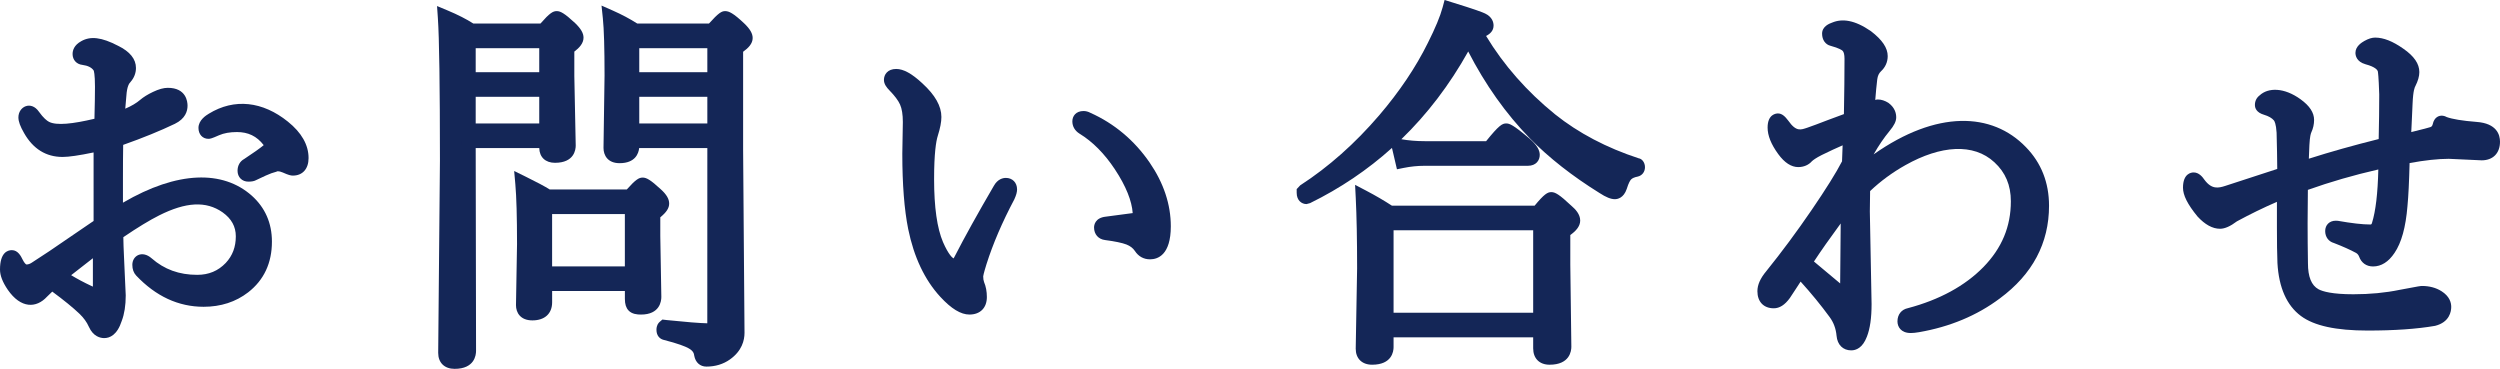 <?xml version="1.0" encoding="utf-8"?>
<!-- Generator: Adobe Illustrator 21.0.2, SVG Export Plug-In . SVG Version: 6.00 Build 0)  -->
<svg version="1.1" id="レイヤー_1" xmlns="http://www.w3.org/2000/svg" xmlns:xlink="http://www.w3.org/1999/xlink" x="0px"
	 y="0px" width="122px" height="18px" viewBox="0 0 122 18" style="enable-background:new 0 0 122 18;" xml:space="preserve">
<style type="text/css">
	.st0{fill:#142657;}
</style>
<g>
	<g>
		<g>
			<path class="st0" d="M5.648,10.531c1.57-1.006,2.946-1.509,4.127-1.509c0.915,0,1.675,0.267,2.279,0.8
				c0.576,0.515,0.865,1.171,0.865,1.969c0,0.926-0.339,1.653-1.017,2.181c-0.548,0.423-1.203,0.634-1.966,0.634
				c-1.135,0-2.149-0.472-3.042-1.417c-0.057-0.061-0.085-0.149-0.085-0.266c0-0.098,0.051-0.148,0.153-0.148
				c0.056,0,0.127,0.037,0.212,0.111c0.678,0.595,1.494,0.891,2.449,0.891c0.655,0,1.203-0.229,1.644-0.689
				c0.395-0.424,0.593-0.942,0.593-1.555c0-0.601-0.266-1.092-0.797-1.472c-0.429-0.301-0.904-0.451-1.424-0.451
				c-0.593,0-1.268,0.19-2.025,0.57c-0.514,0.258-1.164,0.656-1.949,1.196c0,0.313,0.011,0.702,0.034,1.168
				c0.028,0.607,0.045,0.987,0.051,1.14l0.034,0.746c0,0.429-0.056,0.793-0.17,1.094c-0.13,0.405-0.305,0.607-0.525,0.607
				c-0.186,0-0.331-0.112-0.432-0.339c-0.119-0.27-0.3-0.521-0.542-0.754c-0.367-0.35-0.898-0.777-1.593-1.28
				c-0.254,0.245-0.409,0.397-0.466,0.452c-0.186,0.202-0.39,0.303-0.61,0.303c-0.249,0-0.509-0.196-0.78-0.589
				c-0.209-0.307-0.313-0.564-0.313-0.773c0-0.386,0.076-0.579,0.229-0.579c0.056,0,0.124,0.083,0.204,0.248
				c0.147,0.301,0.316,0.452,0.509,0.452c0.153,0,0.302-0.049,0.449-0.147c0.548-0.35,1.153-0.755,1.813-1.215
				c0.763-0.521,1.218-0.831,1.364-0.929V6.989C4.009,7.191,3.388,7.293,3.055,7.293c-0.678,0-1.203-0.328-1.576-0.984
				c-0.153-0.264-0.229-0.457-0.229-0.58c0-0.141,0.059-0.212,0.178-0.212c0.056,0,0.119,0.049,0.186,0.147
				c0.215,0.301,0.421,0.503,0.619,0.607c0.18,0.092,0.409,0.138,0.686,0.138c0.509,0,1.187-0.107,2.034-0.322
				c0.022-0.803,0.034-1.42,0.034-1.849c0-0.546-0.04-0.877-0.119-0.994C4.704,2.999,4.435,2.852,4.063,2.803
				C3.95,2.791,3.894,2.735,3.894,2.637c0-0.117,0.079-0.218,0.237-0.304c0.13-0.074,0.271-0.11,0.424-0.11
				c0.266,0,0.616,0.113,1.051,0.34c0.452,0.221,0.678,0.472,0.678,0.754c0,0.159-0.057,0.304-0.17,0.432
				c-0.17,0.159-0.268,0.46-0.297,0.902C5.777,5.02,5.749,5.416,5.732,5.839c0.587-0.196,1.031-0.423,1.33-0.681
				c0.136-0.117,0.319-0.23,0.551-0.34c0.232-0.11,0.424-0.166,0.577-0.166c0.407,0,0.61,0.169,0.61,0.506
				c0,0.233-0.139,0.417-0.415,0.552c-0.751,0.362-1.658,0.727-2.72,1.095C5.653,7.308,5.648,7.927,5.648,8.663
				C5.648,9.491,5.648,10.114,5.648,10.531z M4.885,11.874c-0.22,0.166-0.898,0.693-2.034,1.583c0.424,0.294,0.91,0.57,1.457,0.828
				c0.186,0.086,0.333,0.129,0.441,0.129c0.09,0,0.135-0.145,0.135-0.433C4.885,13.116,4.885,12.414,4.885,11.874z M11.808,5.434
				c0.695,0,1.37,0.264,2.025,0.791c0.582,0.466,0.873,0.963,0.873,1.49c0,0.325-0.139,0.488-0.415,0.488
				c-0.056,0-0.172-0.04-0.347-0.12c-0.136-0.061-0.269-0.092-0.399-0.092c-0.023,0-0.155,0.037-0.398,0.11
				c-0.13,0.043-0.398,0.163-0.805,0.359c-0.046,0.025-0.119,0.037-0.221,0.037c-0.118,0-0.178-0.055-0.178-0.166
				c0-0.117,0.045-0.199,0.135-0.248c0.525-0.343,0.881-0.598,1.068-0.764c0.079-0.092,0.119-0.169,0.119-0.23
				c0-0.043-0.028-0.11-0.085-0.202c-0.395-0.54-0.935-0.81-1.618-0.81c-0.39,0-0.726,0.061-1.008,0.184
				c-0.221,0.098-0.348,0.147-0.382,0.147c-0.09,0-0.135-0.055-0.135-0.166c0-0.117,0.11-0.242,0.33-0.377
				C10.836,5.578,11.316,5.434,11.808,5.434z"/>
			<path class="st0" d="M5.088,16.499c-0.188,0-0.536-0.072-0.751-0.551c-0.099-0.226-0.255-0.441-0.462-0.639
				c-0.314-0.3-0.759-0.662-1.324-1.079l-0.256,0.248c-0.522,0.568-1.276,0.588-1.916-0.339C0.124,13.764,0,13.442,0,13.153
				c0-0.822,0.363-0.946,0.58-0.946c0.301,0,0.453,0.315,0.518,0.45c0.101,0.207,0.179,0.25,0.194,0.25
				c0.084,0,0.169-0.03,0.259-0.089c0.551-0.352,1.151-0.754,1.808-1.211c0.581-0.397,0.983-0.671,1.208-0.824V7.439
				c-0.711,0.148-1.208,0.22-1.512,0.22c-0.808,0-1.44-0.392-1.879-1.164C0.984,6.163,0.898,5.926,0.898,5.729
				c0-0.532,0.62-0.83,1.001-0.278c0.222,0.31,0.39,0.441,0.492,0.494c0.372,0.191,1.16,0.101,2.218-0.149
				c0.017-0.662,0.026-1.182,0.026-1.557c0-0.636-0.057-0.783-0.063-0.798C4.474,3.296,4.29,3.202,4.019,3.166
				C3.737,3.136,3.542,2.923,3.542,2.637c0-0.181,0.074-0.437,0.426-0.629c0.447-0.253,0.987-0.194,1.795,0.227
				c0.576,0.281,0.872,0.647,0.872,1.082c0,0.249-0.091,0.484-0.262,0.679C6.304,4.064,6.197,4.212,6.167,4.677
				C6.145,4.882,6.128,5.09,6.113,5.304c0.306-0.132,0.548-0.276,0.725-0.429C7,4.737,7.206,4.609,7.467,4.485
				C7.748,4.351,7.984,4.286,8.19,4.286c0.892,0,0.962,0.668,0.962,0.872c0,0.266-0.107,0.635-0.618,0.884
				C7.829,6.381,6.981,6.727,6.011,7.07c-0.008,0.45-0.011,0.981-0.011,1.593v1.228c2.672-1.562,4.876-1.589,6.281-0.348
				c0.657,0.587,0.989,1.343,0.989,2.248c0,1.044-0.39,1.876-1.158,2.474c-0.607,0.469-1.339,0.706-2.176,0.706
				c-1.228,0-2.335-0.513-3.292-1.526c-0.124-0.133-0.186-0.309-0.186-0.522c0-0.449,0.477-0.725,0.942-0.317
				c0.618,0.542,1.345,0.806,2.223,0.806c0.564,0,1.02-0.19,1.395-0.582c0.329-0.353,0.49-0.778,0.49-1.297
				c0-0.477-0.211-0.86-0.644-1.17c-0.809-0.567-1.796-0.505-3.097,0.148c-0.463,0.232-1.051,0.589-1.748,1.063
				c0.003,0.27,0.014,0.588,0.032,0.953c0.028,0.609,0.045,0.99,0.051,1.144l0.034,0.743c0,0.491-0.065,0.904-0.194,1.245
				C5.719,16.351,5.354,16.499,5.088,16.499z M4.213,14.642c0.048,0.043,0.094,0.086,0.137,0.127
				c0.278,0.267,0.487,0.56,0.625,0.873c0.056,0.126,0.096,0.126,0.112,0.126C5.09,15.766,5.18,15.722,5.28,15.41
				c0.102-0.273,0.152-0.596,0.152-0.977l-0.033-0.729c-0.006-0.155-0.023-0.535-0.051-1.14c-0.023-0.473-0.034-0.868-0.034-1.186
				V11.18l0.099-0.068l-0.116,0.074V8.663c0-0.74,0.005-1.362,0.017-1.867l0.006-0.258l0.235-0.081
				c1.044-0.362,1.948-0.725,2.683-1.08C8.448,5.275,8.448,5.19,8.448,5.158c0-0.078,0-0.14-0.258-0.14
				c-0.07,0-0.201,0.023-0.431,0.132c-0.202,0.097-0.361,0.194-0.473,0.29c-0.336,0.29-0.81,0.534-1.447,0.747l-0.48,0.16
				l0.022-0.524c0.018-0.432,0.046-0.837,0.087-1.212c0.033-0.53,0.168-0.905,0.41-1.133c0.045-0.054,0.053-0.116,0.053-0.16
				c0-0.119-0.178-0.277-0.476-0.423C5.061,2.689,4.808,2.616,4.649,2.596c0.211,0.103,0.38,0.249,0.507,0.439
				C5.25,3.174,5.338,3.417,5.338,4.238c0,0.432-0.012,1.052-0.034,1.86L5.297,6.377L5.036,6.444
				C3.743,6.771,2.859,6.888,2.249,6.673c0.229,0.17,0.497,0.253,0.806,0.253c0.211,0,0.693-0.051,1.79-0.295L5.27,6.536
				l-0.034,7.444c0,0.661-0.265,0.799-0.487,0.799C4.602,14.78,4.426,14.735,4.213,14.642z M8.91,14.09
				c0.327,0.1,0.668,0.15,1.025,0.15c0.693,0,1.267-0.184,1.757-0.562c0.588-0.458,0.875-1.075,0.875-1.887
				c0-0.692-0.243-1.245-0.742-1.691c-0.243-0.215-0.512-0.38-0.811-0.497c0.083,0.047,0.164,0.099,0.244,0.154
				c0.633,0.453,0.952,1.05,0.952,1.776c0,0.708-0.233,1.318-0.693,1.811c-0.509,0.532-1.146,0.799-1.896,0.799
				C9.377,14.144,9.14,14.126,8.91,14.09z M0.785,13.431c0.037,0.077,0.091,0.171,0.167,0.283c0.279,0.403,0.448,0.434,0.493,0.434
				c0.078,0,0.2-0.02,0.357-0.19l0.474-0.461l-0.032-0.021l0.397-0.311c1.056-0.827,1.717-1.343,1.984-1.546
				c-0.223,0.152-0.515,0.351-0.876,0.598c-0.662,0.462-1.271,0.869-1.823,1.222c-0.197,0.132-0.412,0.2-0.632,0.2
				C1.148,13.639,0.966,13.595,0.785,13.431z M3.472,13.429c0.3,0.182,0.628,0.357,0.981,0.522c0.029,0.013,0.056,0.026,0.08,0.036
				c0-0.002,0-0.004,0-0.006v-1.38C4.265,12.81,3.911,13.085,3.472,13.429z M0.406,12.873L0.406,12.873L0.406,12.873z M12.121,8.864
				c-0.311,0-0.529-0.219-0.529-0.532c0-0.252,0.118-0.461,0.324-0.573c0.442-0.291,0.768-0.521,0.953-0.676
				c-0.34-0.443-0.763-0.639-1.307-0.639c-0.341,0-0.635,0.052-0.873,0.156c-0.356,0.158-0.433,0.175-0.517,0.175
				c-0.287,0-0.487-0.219-0.487-0.532c0-0.384,0.379-0.617,0.504-0.693c1.249-0.767,2.631-0.604,3.859,0.385
				c0.67,0.537,1.01,1.136,1.01,1.78c0,0.527-0.294,0.854-0.767,0.854c-0.095,0-0.214-0.026-0.488-0.15
				c-0.09-0.041-0.177-0.061-0.258-0.061c0.004,0.005-0.111,0.038-0.3,0.096c-0.115,0.038-0.369,0.153-0.755,0.339
				C12.405,8.84,12.283,8.864,12.121,8.864z M12.267,8.394C12.266,8.394,12.266,8.394,12.267,8.394
				C12.266,8.394,12.266,8.394,12.267,8.394z M13.545,7.625c0.178,0,0.359,0.041,0.538,0.122c0.203,0.093,0.232,0.095,0.234,0.091
				c0.021,0,0.037-0.032,0.037-0.123c0-0.405-0.248-0.809-0.736-1.2c-0.342-0.275-0.681-0.469-1.025-0.585
				c0.335,0.159,0.625,0.404,0.866,0.734c0.115,0.186,0.157,0.305,0.157,0.425c0,0.157-0.069,0.312-0.209,0.475
				c-0.042,0.038-0.089,0.078-0.14,0.12C13.475,7.625,13.502,7.625,13.545,7.625z"/>
		</g>
		<g>
			<path class="st0" d="M26.667,6.86h-3.804v2.558l0.017,7.709c0,0.337-0.231,0.507-0.695,0.507c-0.3,0-0.449-0.139-0.449-0.415
				l0.085-9.384c0-3.668-0.034-5.995-0.102-6.983c0.514,0.215,0.941,0.435,1.279,0.662h3.534c0.344-0.405,0.556-0.607,0.636-0.607
				c0.09,0,0.31,0.163,0.661,0.488c0.198,0.19,0.297,0.337,0.297,0.442c0,0.123-0.15,0.285-0.449,0.488v1.38l0.068,3.404
				c0,0.313-0.22,0.469-0.661,0.469c-0.277,0-0.415-0.126-0.415-0.377V6.86z M26.667,3.889V1.984h-3.804v1.904H26.667z
				 M26.667,6.391V4.358h-3.804v2.033H26.667z M30.845,13.833h-4.254v0.92c0,0.343-0.204,0.515-0.61,0.515
				c-0.3,0-0.449-0.125-0.449-0.376l0.051-2.981c0-1.343-0.028-2.331-0.085-2.962c0.587,0.288,0.997,0.509,1.228,0.662h4.017
				c0.333-0.386,0.539-0.58,0.618-0.58c0.091,0,0.311,0.163,0.661,0.488c0.186,0.172,0.28,0.31,0.28,0.414
				c0,0.11-0.144,0.273-0.433,0.488v1.095l0.051,2.98c0,0.325-0.215,0.489-0.644,0.489c-0.181,0-0.3-0.031-0.356-0.092
				c-0.051-0.055-0.076-0.157-0.076-0.305V13.833z M30.845,13.365V10.08h-4.254v3.285H30.845z M34.87,6.86h-4.025v0.267
				c0,0.313-0.203,0.469-0.61,0.469c-0.288,0-0.432-0.126-0.432-0.377l0.051-3.533c0-1.349-0.028-2.294-0.085-2.834
				c0.458,0.202,0.867,0.423,1.228,0.662h3.754c0.356-0.405,0.568-0.607,0.636-0.607c0.107,0,0.339,0.169,0.695,0.506
				c0.198,0.19,0.297,0.337,0.297,0.442c0,0.117-0.155,0.273-0.466,0.469v4.986l0.068,8.933c0,0.399-0.186,0.73-0.559,0.994
				c-0.266,0.19-0.582,0.286-0.949,0.286c-0.135,0-0.217-0.078-0.246-0.231c-0.028-0.264-0.183-0.472-0.466-0.626
				c-0.243-0.135-0.678-0.282-1.305-0.442c-0.046-0.012-0.068-0.055-0.068-0.129c0-0.092,0.028-0.131,0.085-0.119
				c1.051,0.11,1.757,0.166,2.118,0.166c0.186,0,0.28-0.104,0.28-0.313V6.86z M34.87,3.889V1.984h-4.025v1.904H34.87z M34.87,6.391
				V4.358h-4.025v2.033H34.87z"/>
			<path class="st0" d="M22.185,18c-0.494,0-0.801-0.298-0.801-0.781l0.085-9.387c0-3.638-0.034-5.979-0.101-6.953l-0.04-0.584
				l0.522,0.218c0.489,0.204,0.909,0.418,1.249,0.636h3.276c0.45-0.516,0.614-0.607,0.792-0.607c0.175,0,0.369,0.093,0.894,0.58
				c0.288,0.278,0.415,0.497,0.415,0.716c0,0.277-0.208,0.498-0.449,0.681v1.187l0.068,3.396c0,0.204-0.073,0.843-1.013,0.843
				c-0.464,0-0.756-0.274-0.766-0.718h-3.102l0.017,9.899C23.231,17.331,23.156,18,22.185,18z M22.1,1.423
				c0.048,1.202,0.072,3.352,0.072,6.412l-0.085,9.387c-0.011,0.031,0.017,0.046,0.098,0.046c0.343,0,0.343-0.092,0.343-0.141
				L22.511,1.64C22.385,1.567,22.247,1.495,22.1,1.423z M27.017,7.201c-0.023,0,0.001,0.011,0.066,0.011
				c0.246,0,0.304-0.058,0.305-0.059l-0.063-5.027l0.16-0.108c0.131-0.089,0.207-0.154,0.251-0.196
				c-0.028-0.036-0.074-0.088-0.146-0.156c-0.199-0.185-0.324-0.286-0.398-0.34c-0.057,0.054-0.145,0.144-0.276,0.293h0.103v5.583
				C27.018,7.201,27.017,7.201,27.017,7.201z M23.214,6.025h3.101v-1.3h-3.101V6.025z M23.214,3.522h3.101V2.351h-3.101V3.522z
				 M27.282,1.248L27.282,1.248L27.282,1.248z M34.471,17.89c-0.304,0-0.531-0.201-0.591-0.527c-0.013-0.116-0.052-0.245-0.283-0.37
				c-0.152-0.084-0.484-0.222-1.226-0.411c-0.165-0.044-0.336-0.194-0.336-0.485c0-0.213,0.087-0.331,0.161-0.393l0.129-0.11
				l0.218,0.026c0.932,0.096,1.605,0.15,1.973,0.157l0.002-8.55h-3.327c-0.028,0.256-0.183,0.736-0.956,0.736
				c-0.578,0-0.784-0.384-0.784-0.744l0.051-3.538c0-1.323-0.028-2.263-0.083-2.788l-0.065-0.621l0.552,0.244
				c0.437,0.193,0.837,0.406,1.192,0.633h3.5c0.459-0.512,0.613-0.607,0.789-0.607c0.184,0,0.404,0.101,0.932,0.602
				c0.285,0.273,0.411,0.493,0.411,0.712c0,0.275-0.215,0.491-0.466,0.67v4.786l0.068,8.93c0,0.364-0.124,0.883-0.713,1.3
				C35.295,17.772,34.908,17.89,34.471,17.89z M34.153,16.494c0.259,0.21,0.367,0.456,0.407,0.66
				c0.257-0.013,0.474-0.085,0.662-0.219c0.365-0.259,0.407-0.518,0.407-0.692L35.561,2.118l0.169-0.107
				c0.128-0.081,0.206-0.142,0.253-0.182c-0.028-0.032-0.073-0.081-0.14-0.146c-0.213-0.202-0.344-0.307-0.421-0.361
				c-0.058,0.055-0.147,0.146-0.283,0.296h0.082v14.213c0,0.413-0.248,0.679-0.631,0.679C34.475,16.51,34.33,16.504,34.153,16.494z
				 M30.154,7.224c0.013,0.003,0.04,0.006,0.08,0.006c0.201,0,0.251-0.048,0.252-0.048l0.007-5.554
				c-0.106-0.062-0.216-0.123-0.33-0.182c0.027,0.557,0.042,1.306,0.042,2.241L30.154,7.224z M30.145,7.222
				C30.145,7.222,30.145,7.222,30.145,7.222S30.145,7.222,30.145,7.222z M31.196,6.025h3.322v-1.3h-3.322V6.025z M31.196,3.522
				h3.322V2.351h-3.322V3.522z M25.981,15.635c-0.59,0-0.801-0.383-0.801-0.742l0.051-2.988c0-1.317-0.028-2.303-0.083-2.922
				l-0.057-0.638l0.557,0.273c0.538,0.264,0.926,0.471,1.178,0.628h3.762c0.436-0.492,0.597-0.58,0.774-0.58
				c0.175,0,0.369,0.093,0.895,0.581c0.275,0.253,0.398,0.466,0.398,0.687c0,0.219-0.127,0.42-0.433,0.671v0.911l0.051,2.974
				c0,0.206-0.072,0.861-0.995,0.861c-0.181,0-0.441-0.02-0.61-0.204c-0.117-0.127-0.174-0.31-0.174-0.558v-0.388h-3.55v0.554
				C26.943,15.305,26.583,15.635,25.981,15.635z M25.883,14.894c0.014,0.002,0.046,0.008,0.098,0.008
				c0.258,0,0.258-0.062,0.258-0.149V9.741c-0.101-0.057-0.218-0.12-0.349-0.188c0.029,0.606,0.044,1.396,0.044,2.358L25.883,14.894
				z M31.197,14.615c0.021,0.001,0.047,0.003,0.08,0.003c0.292,0,0.292-0.074,0.292-0.123l-0.051-4.264l0.147-0.109
				c0.126-0.094,0.201-0.162,0.245-0.206c-0.025-0.03-0.064-0.071-0.121-0.123c-0.204-0.189-0.331-0.292-0.405-0.347
				c-0.053,0.05-0.135,0.133-0.255,0.267h0.067v4.874C31.196,14.598,31.196,14.607,31.197,14.615z M26.943,12.999h3.55v-2.553h-3.55
				V12.999z"/>
		</g>
		<g>
			<path class="st0" d="M47.308,14.984c-0.316,0-0.706-0.251-1.17-0.754c-0.717-0.779-1.209-1.822-1.475-3.129
				c-0.186-0.926-0.28-2.125-0.28-3.597l0.025-1.546c0-0.423-0.056-0.761-0.17-1.012c-0.107-0.239-0.305-0.506-0.593-0.8
				c-0.107-0.11-0.161-0.193-0.161-0.248c0-0.11,0.081-0.166,0.246-0.166c0.259,0,0.607,0.202,1.042,0.607
				c0.542,0.497,0.814,0.954,0.814,1.371c0,0.202-0.054,0.472-0.161,0.81c-0.13,0.417-0.195,1.159-0.195,2.226
				c0,1.423,0.155,2.496,0.466,3.22c0.299,0.681,0.585,1.021,0.856,1.021c0.13,0,0.246-0.1,0.347-0.303
				c0.475-0.926,1.107-2.067,1.898-3.422c0.079-0.141,0.175-0.212,0.288-0.212c0.13,0,0.195,0.064,0.195,0.193
				c0,0.074-0.034,0.184-0.102,0.331c-0.593,1.116-1.051,2.183-1.373,3.202c-0.119,0.381-0.178,0.614-0.178,0.7
				c0,0.172,0.023,0.315,0.068,0.431c0.073,0.172,0.11,0.368,0.11,0.589C47.808,14.821,47.641,14.984,47.308,14.984z M52.681,5.922
				c0-0.092,0.065-0.138,0.195-0.138c0.056,0,0.113,0.015,0.169,0.046c1.136,0.509,2.059,1.282,2.771,2.318
				c0.644,0.938,0.966,1.904,0.966,2.898c0,0.828-0.22,1.242-0.661,1.242c-0.192,0-0.342-0.083-0.449-0.248
				c-0.135-0.202-0.328-0.353-0.576-0.451c-0.237-0.092-0.613-0.172-1.127-0.239c-0.153-0.018-0.229-0.101-0.229-0.248
				c0-0.092,0.088-0.147,0.263-0.166c0.678-0.086,1.119-0.144,1.322-0.175c0.175-0.031,0.262-0.144,0.262-0.34
				c0-0.681-0.299-1.472-0.898-2.374c-0.537-0.81-1.147-1.423-1.831-1.84C52.74,6.133,52.681,6.038,52.681,5.922z"/>
			<path class="st0" d="M47.308,15.35c-0.42,0-0.886-0.283-1.423-0.867c-0.76-0.825-1.286-1.937-1.565-3.306
				c-0.191-0.948-0.287-2.183-0.287-3.673l0.026-1.552c0-0.361-0.046-0.649-0.136-0.85c-0.088-0.198-0.264-0.432-0.521-0.695
				c-0.132-0.136-0.266-0.302-0.266-0.51c0-0.265,0.185-0.532,0.597-0.532c0.357,0,0.763,0.223,1.276,0.7
				c0.626,0.573,0.931,1.112,0.931,1.644c0,0.243-0.058,0.545-0.178,0.925c-0.081,0.259-0.178,0.837-0.178,2.111
				c0,1.364,0.147,2.397,0.435,3.07c0.274,0.624,0.459,0.766,0.517,0.796c0.005-0.014,0.027-0.045,0.053-0.098
				c0.479-0.933,1.121-2.091,1.91-3.443c0.188-0.337,0.45-0.388,0.588-0.388c0.322,0,0.546,0.23,0.546,0.56
				c0,0.134-0.042,0.285-0.136,0.49c-0.589,1.11-1.042,2.166-1.356,3.158c-0.144,0.462-0.159,0.577-0.161,0.594
				c0,0.113,0.015,0.213,0.043,0.284c0.089,0.208,0.136,0.456,0.136,0.727C48.16,15.023,47.834,15.35,47.308,15.35z M44.379,4.469
				c0.074,0.11,0.133,0.218,0.18,0.323c0.136,0.303,0.203,0.684,0.203,1.167L44.736,7.51c0,1.434,0.091,2.619,0.272,3.516
				c0.251,1.232,0.716,2.225,1.384,2.95c0.534,0.579,0.818,0.642,0.916,0.642c0.087,0,0.127-0.017,0.134-0.024l0,0
				c0,0,0.014-0.025,0.014-0.099c0-0.168-0.026-0.316-0.079-0.441c-0.068-0.172-0.099-0.358-0.099-0.58
				c0-0.09,0.015-0.235,0.195-0.813c0.093-0.293,0.197-0.59,0.311-0.892c-0.212,0.392-0.404,0.753-0.574,1.085
				c-0.205,0.411-0.471,0.497-0.657,0.497c-0.567,0-0.943-0.704-1.175-1.234c-0.335-0.781-0.498-1.883-0.498-3.372
				c0-1.116,0.07-1.881,0.212-2.339c0.119-0.375,0.144-0.586,0.144-0.697c0-0.301-0.24-0.68-0.694-1.096
				C44.484,4.561,44.43,4.512,44.379,4.469z M56.121,12.655c-0.31,0-0.566-0.142-0.74-0.41c-0.092-0.137-0.227-0.241-0.409-0.313
				c-0.209-0.081-0.561-0.154-1.046-0.218c-0.324-0.039-0.536-0.28-0.536-0.612c0-0.11,0.042-0.474,0.579-0.53
				c0.666-0.085,1.105-0.143,1.307-0.173c-0.039-0.58-0.32-1.308-0.874-2.143c-0.506-0.762-1.084-1.345-1.719-1.732
				c-0.228-0.142-0.352-0.355-0.352-0.602c0-0.251,0.169-0.504,0.547-0.504c0.113,0,0.225,0.03,0.332,0.087
				c1.166,0.522,2.147,1.343,2.894,2.43c0.685,0.998,1.032,2.044,1.032,3.111C57.134,12.446,56.499,12.655,56.121,12.655z
				 M55.006,11.175c0.078,0.022,0.149,0.046,0.212,0.071c0.317,0.125,0.566,0.321,0.742,0.585c0.045,0.07,0.085,0.091,0.161,0.091
				c0.256,0,0.309-0.476,0.309-0.876c0-0.911-0.303-1.814-0.9-2.685c-0.301-0.438-0.644-0.827-1.027-1.167
				c0.165,0.2,0.324,0.416,0.476,0.645c0.646,0.973,0.96,1.818,0.96,2.582c0,0.373-0.213,0.641-0.556,0.702
				C55.296,11.136,55.171,11.153,55.006,11.175z"/>
		</g>
		<g>
			<path class="st0" d="M71.662,1.736c-1.83,3.551-4.457,6.167-7.88,7.848c-0.012,0.006-0.02,0.009-0.026,0.009
				c-0.085,0-0.127-0.061-0.127-0.184c0-0.031,0.011-0.055,0.034-0.074c1.395-0.902,2.697-2.058,3.906-3.468
				c1.011-1.184,1.819-2.386,2.423-3.606c0.373-0.742,0.622-1.343,0.745-1.803c0.876,0.27,1.404,0.448,1.585,0.534
				c0.141,0.067,0.212,0.153,0.212,0.258c0,0.11-0.18,0.212-0.542,0.304c0.909,1.625,2.135,3.064,3.678,4.315
				c1.181,0.945,2.578,1.681,4.195,2.208c0.039,0.006,0.059,0.034,0.059,0.083c0,0.055-0.025,0.089-0.076,0.101
				c-0.226,0.043-0.395,0.126-0.508,0.248c-0.107,0.117-0.203,0.316-0.288,0.598c-0.056,0.166-0.138,0.248-0.245,0.248
				c-0.125,0-0.314-0.083-0.568-0.248c-1.305-0.81-2.416-1.681-3.331-2.613C73.614,5.167,72.532,3.582,71.662,1.736z M75.17,16.097
				h-7.516v0.846c0,0.325-0.231,0.489-0.694,0.489c-0.3,0-0.449-0.139-0.449-0.415l0.068-3.919c0-1.422-0.023-2.579-0.068-3.468
				c0.48,0.251,0.918,0.509,1.313,0.773h7.228c0.356-0.442,0.574-0.662,0.652-0.662c0.091,0,0.345,0.196,0.763,0.589
				c0.198,0.172,0.296,0.316,0.296,0.432c0,0.135-0.161,0.304-0.483,0.506v1.646l0.051,4.011c0,0.337-0.237,0.507-0.712,0.507
				c-0.299,0-0.449-0.145-0.449-0.433V16.097z M75.17,15.628v-4.757h-7.516v4.757H75.17z M68.434,7.835l-0.161-0.69
				c0.39,0.074,0.808,0.11,1.254,0.11h3.161c0.457-0.577,0.729-0.865,0.813-0.865c0.096,0,0.404,0.221,0.924,0.662
				c0.242,0.215,0.364,0.383,0.364,0.506c0,0.11-0.076,0.166-0.229,0.166h-5.05C69.154,7.725,68.795,7.762,68.434,7.835z"/>
			<path class="st0" d="M75.619,17.798c-0.494,0-0.8-0.306-0.8-0.799v-0.536h-6.813v0.48c0,0.2-0.076,0.855-1.046,0.855
				c-0.494,0-0.801-0.3-0.801-0.781l0.068-3.925c0-1.404-0.023-2.564-0.067-3.442l-0.032-0.63l0.541,0.284
				c0.454,0.238,0.877,0.485,1.257,0.733h6.963c0.468-0.566,0.63-0.662,0.815-0.662c0.183,0,0.381,0.102,0.998,0.683
				c0.171,0.148,0.412,0.393,0.412,0.704c0,0.296-0.231,0.527-0.483,0.706v1.446l0.051,4.006
				C76.682,17.129,76.606,17.798,75.619,17.798z M75.521,15.731v1.268c-0.004,0.052,0.022,0.067,0.098,0.067
				c0.361,0,0.361-0.099,0.361-0.141l-0.051-5.865l0.17-0.107c0.152-0.096,0.234-0.165,0.28-0.208
				c-0.026-0.032-0.069-0.077-0.136-0.135c-0.265-0.248-0.422-0.379-0.511-0.446c-0.062,0.062-0.158,0.167-0.302,0.341h0.092V15.731
				z M66.889,10.25c0.027,0.789,0.041,1.743,0.041,2.847l-0.068,3.925c-0.011,0.028,0.017,0.043,0.098,0.043
				c0.343,0,0.343-0.089,0.343-0.123l0.012-6.438C67.178,10.42,67.036,10.335,66.889,10.25z M68.006,15.262h6.813v-4.025h-6.813
				V15.262z M63.757,9.959c-0.23,0-0.479-0.172-0.479-0.55V9.228l0.172-0.183c1.388-0.899,2.676-2.043,3.858-3.422
				c0.987-1.155,1.785-2.342,2.372-3.53c0.363-0.721,0.604-1.303,0.72-1.734L70.496,0l0.342,0.106
				c1.199,0.37,1.505,0.492,1.631,0.551c0.363,0.173,0.417,0.445,0.417,0.591c0,0.252-0.169,0.407-0.365,0.507
				c0.859,1.422,1.989,2.707,3.365,3.823c1.142,0.913,2.516,1.636,4.084,2.148c0.158,0.02,0.305,0.203,0.305,0.432
				c0,0.227-0.136,0.407-0.348,0.458c-0.165,0.032-0.275,0.081-0.333,0.145c-0.038,0.042-0.117,0.157-0.207,0.454
				c-0.154,0.457-0.457,0.505-0.581,0.505c-0.199,0-0.432-0.094-0.754-0.304c-1.316-0.817-2.46-1.713-3.39-2.661
				c-1.17-1.199-2.181-2.624-3.013-4.243C70.74,4.14,69.65,5.57,68.386,6.794c0.354,0.063,0.737,0.095,1.141,0.095h2.996
				c0.625-0.776,0.789-0.865,0.978-0.865c0.158,0,0.332,0.054,1.146,0.745c0.343,0.304,0.493,0.546,0.493,0.79
				c0,0.265-0.178,0.532-0.58,0.532h-5.05c-0.332,0-0.671,0.035-1.009,0.103l-0.33,0.067l-0.243-1.042
				c-1.19,1.071-2.524,1.971-3.997,2.694L63.757,9.959z M73.716,4.525c0.446,0.612,0.927,1.182,1.438,1.706
				c0.891,0.907,1.989,1.768,3.264,2.559c0.146,0.095,0.243,0.144,0.304,0.17c0.114-0.337,0.228-0.558,0.364-0.706
				c0.017-0.018,0.033-0.035,0.051-0.052c-1.41-0.525-2.635-1.209-3.68-2.044C74.826,5.646,74.245,5.101,73.716,4.525z M79.731,8.41
				c0.026,0.013,0.053,0.022,0.082,0.027C79.786,8.428,79.758,8.419,79.731,8.41z M73.063,7.359h1.163
				c-0.01-0.008-0.02-0.017-0.029-0.026c-0.358-0.304-0.555-0.451-0.661-0.522C73.454,6.893,73.31,7.053,73.063,7.359z M70.968,0.91
				c-0.144,0.421-0.364,0.923-0.663,1.52c-0.614,1.24-1.446,2.479-2.472,3.681c-0.343,0.401-0.696,0.783-1.056,1.144
				c1.867-1.502,3.398-3.407,4.576-5.692l0.115-0.223l-0.016-0.028l0.034-0.009l0.1-0.194C71.422,1.055,71.22,0.99,70.968,0.91z
				 M73.63,6.725L73.63,6.725L73.63,6.725z M71.791,1.18l0.02,0.041l0.057-0.014C71.843,1.198,71.818,1.189,71.791,1.18z"/>
		</g>
		<g>
			<path class="st0" d="M90.898,8.387c1.78-1.417,3.382-2.125,4.805-2.125c1.187,0,2.158,0.393,2.915,1.178
				c0.684,0.699,1.026,1.567,1.026,2.604c0,1.705-0.751,3.113-2.255,4.223c-1.073,0.803-2.338,1.331-3.796,1.582
				c-0.141,0.025-0.257,0.037-0.348,0.037c-0.197,0-0.296-0.067-0.296-0.202c0-0.159,0.076-0.256,0.229-0.286
				c1.621-0.429,2.91-1.131,3.864-2.106c0.96-0.988,1.441-2.144,1.441-3.469c0-0.889-0.308-1.616-0.924-2.18
				c-0.531-0.491-1.184-0.736-1.958-0.736c-0.87,0-1.796,0.276-2.779,0.828c-0.711,0.399-1.347,0.874-1.907,1.426
				c-0.011,0.38-0.017,0.767-0.017,1.159l0.034,2.549l0.051,1.977c0,0.619-0.069,1.102-0.204,1.445
				c-0.113,0.294-0.26,0.442-0.44,0.442c-0.221,0-0.342-0.127-0.365-0.378c-0.039-0.423-0.178-0.793-0.415-1.112
				c-0.503-0.687-1.079-1.378-1.729-2.071c-0.158,0.221-0.325,0.47-0.499,0.746c-0.147,0.221-0.24,0.362-0.28,0.423
				c-0.165,0.227-0.329,0.339-0.492,0.339c-0.299,0-0.448-0.155-0.448-0.468c0-0.215,0.116-0.46,0.347-0.736
				c0.762-0.945,1.508-1.951,2.237-3.018c0.734-1.073,1.248-1.901,1.542-2.484c0.028-0.626,0.042-1.098,0.042-1.417
				c-0.373,0.135-0.884,0.362-1.533,0.681c-0.255,0.129-0.441,0.248-0.56,0.359c-0.113,0.129-0.257,0.193-0.432,0.193
				c-0.227,0-0.458-0.163-0.695-0.488c-0.299-0.411-0.449-0.77-0.449-1.076c0-0.215,0.051-0.322,0.153-0.322
				c0.045,0,0.122,0.071,0.229,0.212c0.26,0.374,0.514,0.561,0.763,0.561c0.17,0,0.35-0.031,0.542-0.092
				c0.265-0.092,0.604-0.218,1.016-0.377c0.515-0.19,0.853-0.316,1.017-0.377c0.023-1.159,0.034-2.147,0.034-2.962
				c0-0.313-0.071-0.534-0.212-0.662c-0.125-0.117-0.368-0.224-0.729-0.322c-0.102-0.025-0.153-0.104-0.153-0.239
				c0-0.067,0.085-0.132,0.254-0.193c0.147-0.061,0.3-0.092,0.458-0.092c0.299,0,0.675,0.156,1.127,0.469
				c0.44,0.337,0.661,0.641,0.661,0.911c0,0.184-0.071,0.34-0.212,0.469c-0.164,0.153-0.263,0.359-0.296,0.616
				c-0.057,0.466-0.102,0.994-0.136,1.582c0.323-0.123,0.494-0.184,0.517-0.184c0.102,0,0.212,0.037,0.331,0.11
				c0.141,0.104,0.212,0.236,0.212,0.396c0,0.092-0.081,0.236-0.245,0.432c-0.356,0.429-0.698,0.957-1.026,1.582L90.898,8.387z
				 M88.051,12.832c0.164,0.147,0.692,0.591,1.585,1.333c0.209,0.178,0.341,0.268,0.398,0.268c0.078,0,0.119-0.096,0.119-0.286
				l0.033-4.324C89.243,11.074,88.532,12.077,88.051,12.832z"/>
			<path class="st0" d="M90.339,17.098c-0.401,0-0.676-0.272-0.715-0.71c-0.032-0.354-0.145-0.655-0.342-0.921
				c-0.421-0.576-0.894-1.153-1.412-1.725c-0.079,0.119-0.162,0.244-0.245,0.376c-0.15,0.226-0.241,0.365-0.28,0.425
				c-0.245,0.339-0.505,0.502-0.785,0.502c-0.493,0-0.799-0.319-0.799-0.834c0-0.31,0.141-0.629,0.433-0.977
				c0.753-0.934,1.5-1.941,2.216-2.99c0.694-1.016,1.193-1.813,1.481-2.371c0.013-0.297,0.023-0.557,0.029-0.781
				c-0.289,0.124-0.632,0.283-1.023,0.475c-0.276,0.14-0.411,0.241-0.476,0.301c-0.154,0.178-0.393,0.286-0.666,0.286
				c-0.34,0-0.669-0.213-0.975-0.632c-0.351-0.481-0.521-0.906-0.521-1.298c0-0.655,0.42-0.688,0.504-0.688
				c0.198,0,0.345,0.141,0.504,0.351c0.395,0.566,0.623,0.443,0.927,0.346c0.254-0.088,0.589-0.213,0.996-0.371l0.793-0.294
				c0.019-1.048,0.029-1.948,0.029-2.702c0-0.193-0.034-0.333-0.092-0.387c-0.032-0.03-0.16-0.127-0.586-0.243
				c-0.253-0.061-0.416-0.289-0.416-0.594c0-0.361,0.368-0.495,0.489-0.539c0.494-0.207,1.099-0.132,1.895,0.418
				c0.555,0.425,0.818,0.819,0.818,1.216c0,0.289-0.115,0.547-0.331,0.745c-0.097,0.091-0.157,0.22-0.179,0.39
				c-0.037,0.307-0.07,0.642-0.097,1.005c0.073-0.022,0.096-0.022,0.129-0.022c0.166,0,0.337,0.055,0.51,0.162
				c0.322,0.236,0.383,0.515,0.383,0.71c0,0.193-0.099,0.395-0.331,0.673c-0.263,0.318-0.522,0.698-0.771,1.133
				c3.076-2.166,5.779-2.066,7.431-0.354c0.748,0.766,1.129,1.73,1.129,2.863c0,1.823-0.808,3.345-2.403,4.522
				c-1.11,0.832-2.437,1.386-3.941,1.646c-0.165,0.029-0.3,0.041-0.406,0.041c-0.478,0-0.647-0.306-0.647-0.568
				c0-0.334,0.196-0.582,0.513-0.646c1.535-0.407,2.781-1.084,3.685-2.008c0.898-0.924,1.336-1.973,1.336-3.207
				c0-0.786-0.264-1.409-0.805-1.905c-1.015-0.94-2.617-0.827-4.338,0.14c-0.637,0.357-1.216,0.783-1.726,1.267
				c-0.008,0.328-0.013,0.659-0.013,0.996l0.085,4.516c0,0.683-0.075,1.201-0.229,1.595C90.894,16.982,90.572,17.098,90.339,17.098z
				 M89.387,14.426c0.157,0.198,0.307,0.396,0.452,0.594c0.276,0.37,0.439,0.809,0.485,1.299c0.002,0.049,0.06,0.013,0.128-0.165
				c0.12-0.303,0.179-0.742,0.179-1.309l-0.085-4.521c0-0.401,0.006-0.791,0.017-1.175l0.001-0.035l-0.022,0.017l-0.039,5.018
				c0,0.618-0.391,0.649-0.47,0.649c-0.158,0-0.309-0.085-0.621-0.35C89.405,14.441,89.396,14.433,89.387,14.426z M96.929,6.802
				c0.314,0.136,0.602,0.325,0.863,0.566c0.69,0.633,1.042,1.459,1.042,2.454c0,1.42-0.52,2.675-1.545,3.73
				c-0.586,0.599-1.298,1.102-2.125,1.505c0.739-0.271,1.415-0.635,2.02-1.088c1.419-1.048,2.109-2.332,2.109-3.926
				c0-0.942-0.301-1.709-0.921-2.342C97.957,7.271,97.479,6.973,96.929,6.802z M86.476,14.306c0.006,0,0.031,0.008,0.083,0.008
				c0.02,0,0.096-0.036,0.212-0.194c0.027-0.045,0.123-0.188,0.272-0.411c0.174-0.276,0.344-0.531,0.506-0.756l0.209-0.323
				c0.486-0.764,1.21-1.784,2.152-3.033l0.628-0.832l0.016-0.63l-0.005,0.009c-0.3,0.597-0.813,1.424-1.566,2.526
				c-0.727,1.064-1.485,2.087-2.255,3.042c-0.23,0.275-0.265,0.431-0.265,0.5c0,0.059,0.009,0.086,0.012,0.094
				C86.475,14.306,86.475,14.306,86.476,14.306z M88.521,12.762c0.257,0.219,0.684,0.575,1.279,1.07l0.026-2.927
				C89.298,11.623,88.861,12.244,88.521,12.762z M90.631,6.106v0.45c0,0.247-0.008,0.584-0.025,1.011l0,0
				c0.337-0.645,0.697-1.199,1.069-1.647c0.115-0.138,0.152-0.208,0.162-0.23c0,0.001-0.001,0.001-0.001,0.001
				c-0.005,0-0.017-0.025-0.065-0.06c-0.059-0.035-0.107-0.043-0.128-0.043c0.017,0.006-0.138,0.063-0.396,0.162l-0.504,0.192
				l0.032-0.558c0.035-0.598,0.081-1.134,0.138-1.606c0.045-0.348,0.183-0.63,0.411-0.843c0.083-0.077,0.095-0.14,0.095-0.197
				c0-0.037-0.025-0.238-0.518-0.615c-0.383-0.265-0.645-0.362-0.814-0.389c0.125,0.061,0.223,0.126,0.299,0.198
				c0.218,0.198,0.329,0.513,0.329,0.935c0,0.818-0.012,1.808-0.034,2.97l-0.005,0.252L90.631,6.106z M87.179,6.84
				c0.044,0.074,0.097,0.154,0.161,0.241c0.275,0.377,0.477,0.393,0.586,0.269c0.171-0.161,0.381-0.297,0.667-0.442
				c0.122-0.06,0.239-0.117,0.352-0.171c-0.203,0.076-0.382,0.141-0.537,0.195C87.948,7.081,87.554,7.115,87.179,6.84z
				 M89.504,1.526c0.002,0.001,0.004,0.001,0.007,0.002C89.508,1.527,89.506,1.527,89.504,1.526z"/>
		</g>
		<g>
			<path class="st0" d="M111.464,9.307c-0.831,0.337-1.653,0.727-2.466,1.168c-0.288,0.215-0.509,0.322-0.661,0.322
				c-0.266,0-0.548-0.163-0.847-0.488c-0.407-0.497-0.61-0.88-0.61-1.15c0-0.251,0.056-0.377,0.169-0.377
				c0.069,0,0.15,0.071,0.246,0.212c0.26,0.35,0.531,0.524,0.813,0.524c0.192,0,0.384-0.031,0.577-0.092l2.796-0.911
				c0-0.589-0.012-1.273-0.033-2.052c-0.024-0.399-0.093-0.672-0.212-0.819c-0.147-0.178-0.368-0.31-0.661-0.396
				c-0.125-0.037-0.186-0.08-0.186-0.129c0-0.067,0.027-0.123,0.084-0.166c0.152-0.141,0.344-0.212,0.576-0.212
				c0.306,0,0.644,0.135,1.017,0.405c0.339,0.245,0.509,0.481,0.509,0.708c0,0.153-0.034,0.304-0.102,0.451
				c-0.068,0.141-0.11,0.393-0.128,0.754c-0.023,0.38-0.033,0.776-0.033,1.187c1.214-0.405,2.584-0.794,4.109-1.168
				c0.023-0.902,0.034-1.723,0.034-2.466c-0.023-0.711-0.051-1.125-0.085-1.242c-0.078-0.264-0.361-0.46-0.847-0.589
				c-0.152-0.043-0.229-0.11-0.229-0.202c0-0.074,0.085-0.159,0.254-0.258c0.141-0.08,0.26-0.12,0.356-0.12
				c0.333,0,0.726,0.159,1.178,0.478c0.418,0.288,0.628,0.567,0.628,0.837c0,0.141-0.051,0.313-0.153,0.515
				c-0.096,0.153-0.156,0.491-0.178,1.012c0,0.055-0.012,0.304-0.034,0.745c-0.023,0.454-0.039,0.828-0.051,1.122
				c0.791-0.19,1.26-0.31,1.406-0.359c0.181-0.061,0.297-0.19,0.348-0.386c0.023-0.104,0.056-0.156,0.101-0.156
				c0.023,0,0.051,0.009,0.085,0.028c0.338,0.129,0.867,0.221,1.584,0.276c0.554,0.037,0.831,0.236,0.831,0.598
				s-0.18,0.543-0.542,0.543l-1.593-0.074c-0.628,0-1.384,0.089-2.271,0.267c-0.023,1.055-0.059,1.846-0.11,2.374
				c-0.079,0.963-0.269,1.665-0.568,2.107c-0.226,0.337-0.481,0.506-0.762,0.506c-0.176,0-0.291-0.08-0.348-0.239
				c-0.068-0.172-0.173-0.297-0.313-0.377c-0.305-0.166-0.682-0.334-1.128-0.506c-0.129-0.037-0.194-0.117-0.194-0.239
				c0-0.092,0.053-0.138,0.161-0.138c0.017,0,0.033,0,0.051,0c0.694,0.123,1.237,0.184,1.627,0.184c0.22,0,0.364-0.113,0.432-0.34
				c0.209-0.669,0.32-1.723,0.331-3.165c-1.457,0.313-2.838,0.708-4.144,1.187c-0.011,0.626-0.017,1.257-0.017,1.895
				c0,0.626,0.006,1.276,0.017,1.951c0,0.803,0.234,1.333,0.703,1.591c0.356,0.19,0.978,0.286,1.864,0.286
				c0.837,0,1.61-0.074,2.322-0.221c0.633-0.123,0.974-0.184,1.025-0.184c0.299,0,0.556,0.067,0.771,0.202
				c0.204,0.129,0.305,0.278,0.305,0.45c0,0.294-0.173,0.485-0.517,0.57c-0.853,0.147-1.923,0.221-3.211,0.221
				c-1.457,0-2.474-0.215-3.051-0.644c-0.604-0.448-0.938-1.216-0.999-2.309c-0.018-0.435-0.026-1.003-0.026-1.702
				C111.464,10.319,111.464,9.718,111.464,9.307z"/>
			<path class="st0" d="M115.54,16.131c-1.547,0-2.612-0.233-3.255-0.711c-0.692-0.513-1.078-1.383-1.146-2.585
				c-0.018-0.446-0.025-1.019-0.025-1.724V9.85c-0.656,0.284-1.31,0.603-1.952,0.951c-0.316,0.239-0.591,0.363-0.824,0.363
				c-0.364,0-0.735-0.202-1.101-0.601c-0.486-0.594-0.707-1.035-0.707-1.404c0-0.69,0.398-0.744,0.52-0.744
				c0.254,0,0.426,0.209,0.533,0.366c0.351,0.469,0.675,0.398,1,0.294l2.547-0.83c-0.003-0.522-0.015-1.113-0.032-1.772
				c-0.026-0.433-0.106-0.564-0.129-0.594c-0.098-0.118-0.263-0.213-0.487-0.279c-0.366-0.108-0.442-0.321-0.442-0.481
				c0-0.187,0.081-0.351,0.229-0.463c0.418-0.392,1.197-0.392,1.999,0.189c0.444,0.321,0.66,0.651,0.66,1.009
				c0,0.207-0.045,0.412-0.136,0.609c-0.019,0.039-0.072,0.181-0.093,0.614c-0.013,0.219-0.022,0.441-0.027,0.668
				c1.03-0.329,2.172-0.651,3.408-0.959c0.018-0.788,0.027-1.513,0.027-2.174c-0.029-0.908-0.062-1.1-0.071-1.137
				c-0.014-0.043-0.097-0.206-0.597-0.338c-0.446-0.126-0.493-0.432-0.493-0.558c0-0.325,0.315-0.509,0.433-0.578
				c0.199-0.112,0.371-0.166,0.528-0.166c0.409,0,0.858,0.177,1.375,0.541c0.526,0.363,0.782,0.737,0.782,1.141
				c0,0.203-0.063,0.427-0.193,0.685c-0.026,0.045-0.11,0.197-0.137,0.858c0,0.041-0.012,0.296-0.034,0.749
				c-0.012,0.234-0.022,0.446-0.03,0.637c0.622-0.152,0.849-0.216,0.927-0.241c0.058-0.02,0.094-0.047,0.117-0.133
				c0.082-0.384,0.335-0.427,0.44-0.427c0.08,0,0.161,0.022,0.246,0.068c0.266,0.098,0.767,0.183,1.449,0.236
				C121.85,6.019,122,6.584,122,6.915c0,0.561-0.342,0.909-0.893,0.909l-1.608-0.074c-0.522,0.001-1.167,0.07-1.911,0.207
				c-0.023,0.927-0.057,1.617-0.104,2.104c-0.085,1.033-0.292,1.781-0.631,2.281c-0.293,0.438-0.646,0.661-1.049,0.661
				c-0.323,0-0.569-0.174-0.678-0.478c-0.032-0.082-0.082-0.144-0.152-0.183c-0.282-0.153-0.648-0.317-1.081-0.484
				c-0.255-0.071-0.424-0.292-0.424-0.583c0-0.297,0.21-0.504,0.512-0.504l0.11,0.005c0.672,0.119,1.199,0.179,1.568,0.179
				c0.056,0,0.072,0,0.096-0.083c0.177-0.565,0.28-1.438,0.307-2.602c-1.196,0.273-2.349,0.607-3.438,0.995
				c-0.008,0.54-0.013,1.084-0.013,1.633c0,0.624,0.006,1.272,0.017,1.945c0,0.668,0.169,1.082,0.516,1.273
				c0.207,0.11,0.673,0.244,1.701,0.244c0.809,0,1.568-0.073,2.254-0.215c0.985-0.19,1.043-0.19,1.094-0.19
				c0.363,0,0.683,0.086,0.952,0.255c0.392,0.248,0.475,0.552,0.475,0.764c0,0.22-0.076,0.749-0.787,0.927
				C117.94,16.056,116.84,16.131,115.54,16.131z M111.815,8.791v2.319c0,0.693,0.008,1.255,0.025,1.687
				c0.056,0.977,0.334,1.642,0.852,2.026c0.514,0.382,1.471,0.577,2.847,0.577c1.262,0,2.323-0.073,3.153-0.217
				c0.224-0.056,0.224-0.144,0.224-0.209c0-0.026-0.042-0.078-0.136-0.136c-0.16-0.101-0.352-0.15-0.588-0.15
				c-0.064,0.007-0.388,0.067-0.96,0.178c-0.728,0.15-1.532,0.227-2.387,0.227c-0.951,0-1.613-0.106-2.024-0.326
				c-0.595-0.327-0.894-0.971-0.894-1.917c-0.011-0.671-0.017-1.323-0.017-1.951c0-0.64,0.006-1.274,0.017-1.902l0.034-0.748
				c0-0.419,0.011-0.822,0.033-1.209c0.021-0.42,0.073-0.705,0.164-0.896c0.043-0.093,0.066-0.189,0.066-0.287
				c0-0.015-0.011-0.156-0.358-0.407c-0.257-0.186-0.489-0.296-0.692-0.329c0.131,0.083,0.239,0.178,0.329,0.286
				c0.175,0.216,0.268,0.544,0.297,1.036c0.022,0.795,0.033,1.482,0.033,2.074L111.815,8.791z M115.259,11.673
				c0.016,0.008,0.03,0.016,0.045,0.024c0.219,0.125,0.377,0.313,0.476,0.563c0.082,0.011,0.263,0.012,0.496-0.337
				c0.263-0.387,0.433-1.036,0.506-1.928c0.05-0.517,0.086-1.306,0.109-2.351l0.051-0.743c0.012-0.295,0.028-0.671,0.051-1.126
				c0.023-0.431,0.034-0.673,0.034-0.726c0.025-0.625,0.097-0.994,0.234-1.212c0.081-0.165,0.096-0.269,0.096-0.315
				c0-0.049-0.034-0.231-0.471-0.532c-0.326-0.23-0.607-0.365-0.842-0.405c0.362,0.17,0.575,0.393,0.66,0.681
				c0.034,0.116,0.071,0.357,0.101,1.338c0,0.757-0.012,1.582-0.034,2.488l-0.007,0.279l0.011-0.003l-0.004,0.453
				c-0.011,1.49-0.125,2.562-0.347,3.275c-0.112,0.375-0.391,0.593-0.766,0.593C115.538,11.689,115.404,11.683,115.259,11.673z
				 M107.452,9.662c0.075,0.113,0.174,0.25,0.306,0.411c0.212,0.229,0.417,0.359,0.58,0.359c0.005,0,0.124-0.006,0.457-0.254
				c0.862-0.473,1.704-0.871,2.542-1.212l0.236-0.096l-2.783,0.907C108.334,9.922,107.865,9.957,107.452,9.662z M119.316,6.453
				c-0.108,0.226-0.28,0.375-0.507,0.452c-0.09,0.03-0.307,0.093-1.124,0.292c0.693-0.119,1.307-0.179,1.829-0.179l1.608,0.074
				c0.176-0.001,0.176-0.041,0.176-0.177c0-0.132-0.169-0.21-0.502-0.233C120.163,6.634,119.676,6.559,119.316,6.453z
				 M110.708,5.228c-0.001,0.001-0.001,0.001-0.002,0.002l0,0C110.707,5.229,110.707,5.229,110.708,5.228z"/>
		</g>
	</g>
</g>
</svg>
